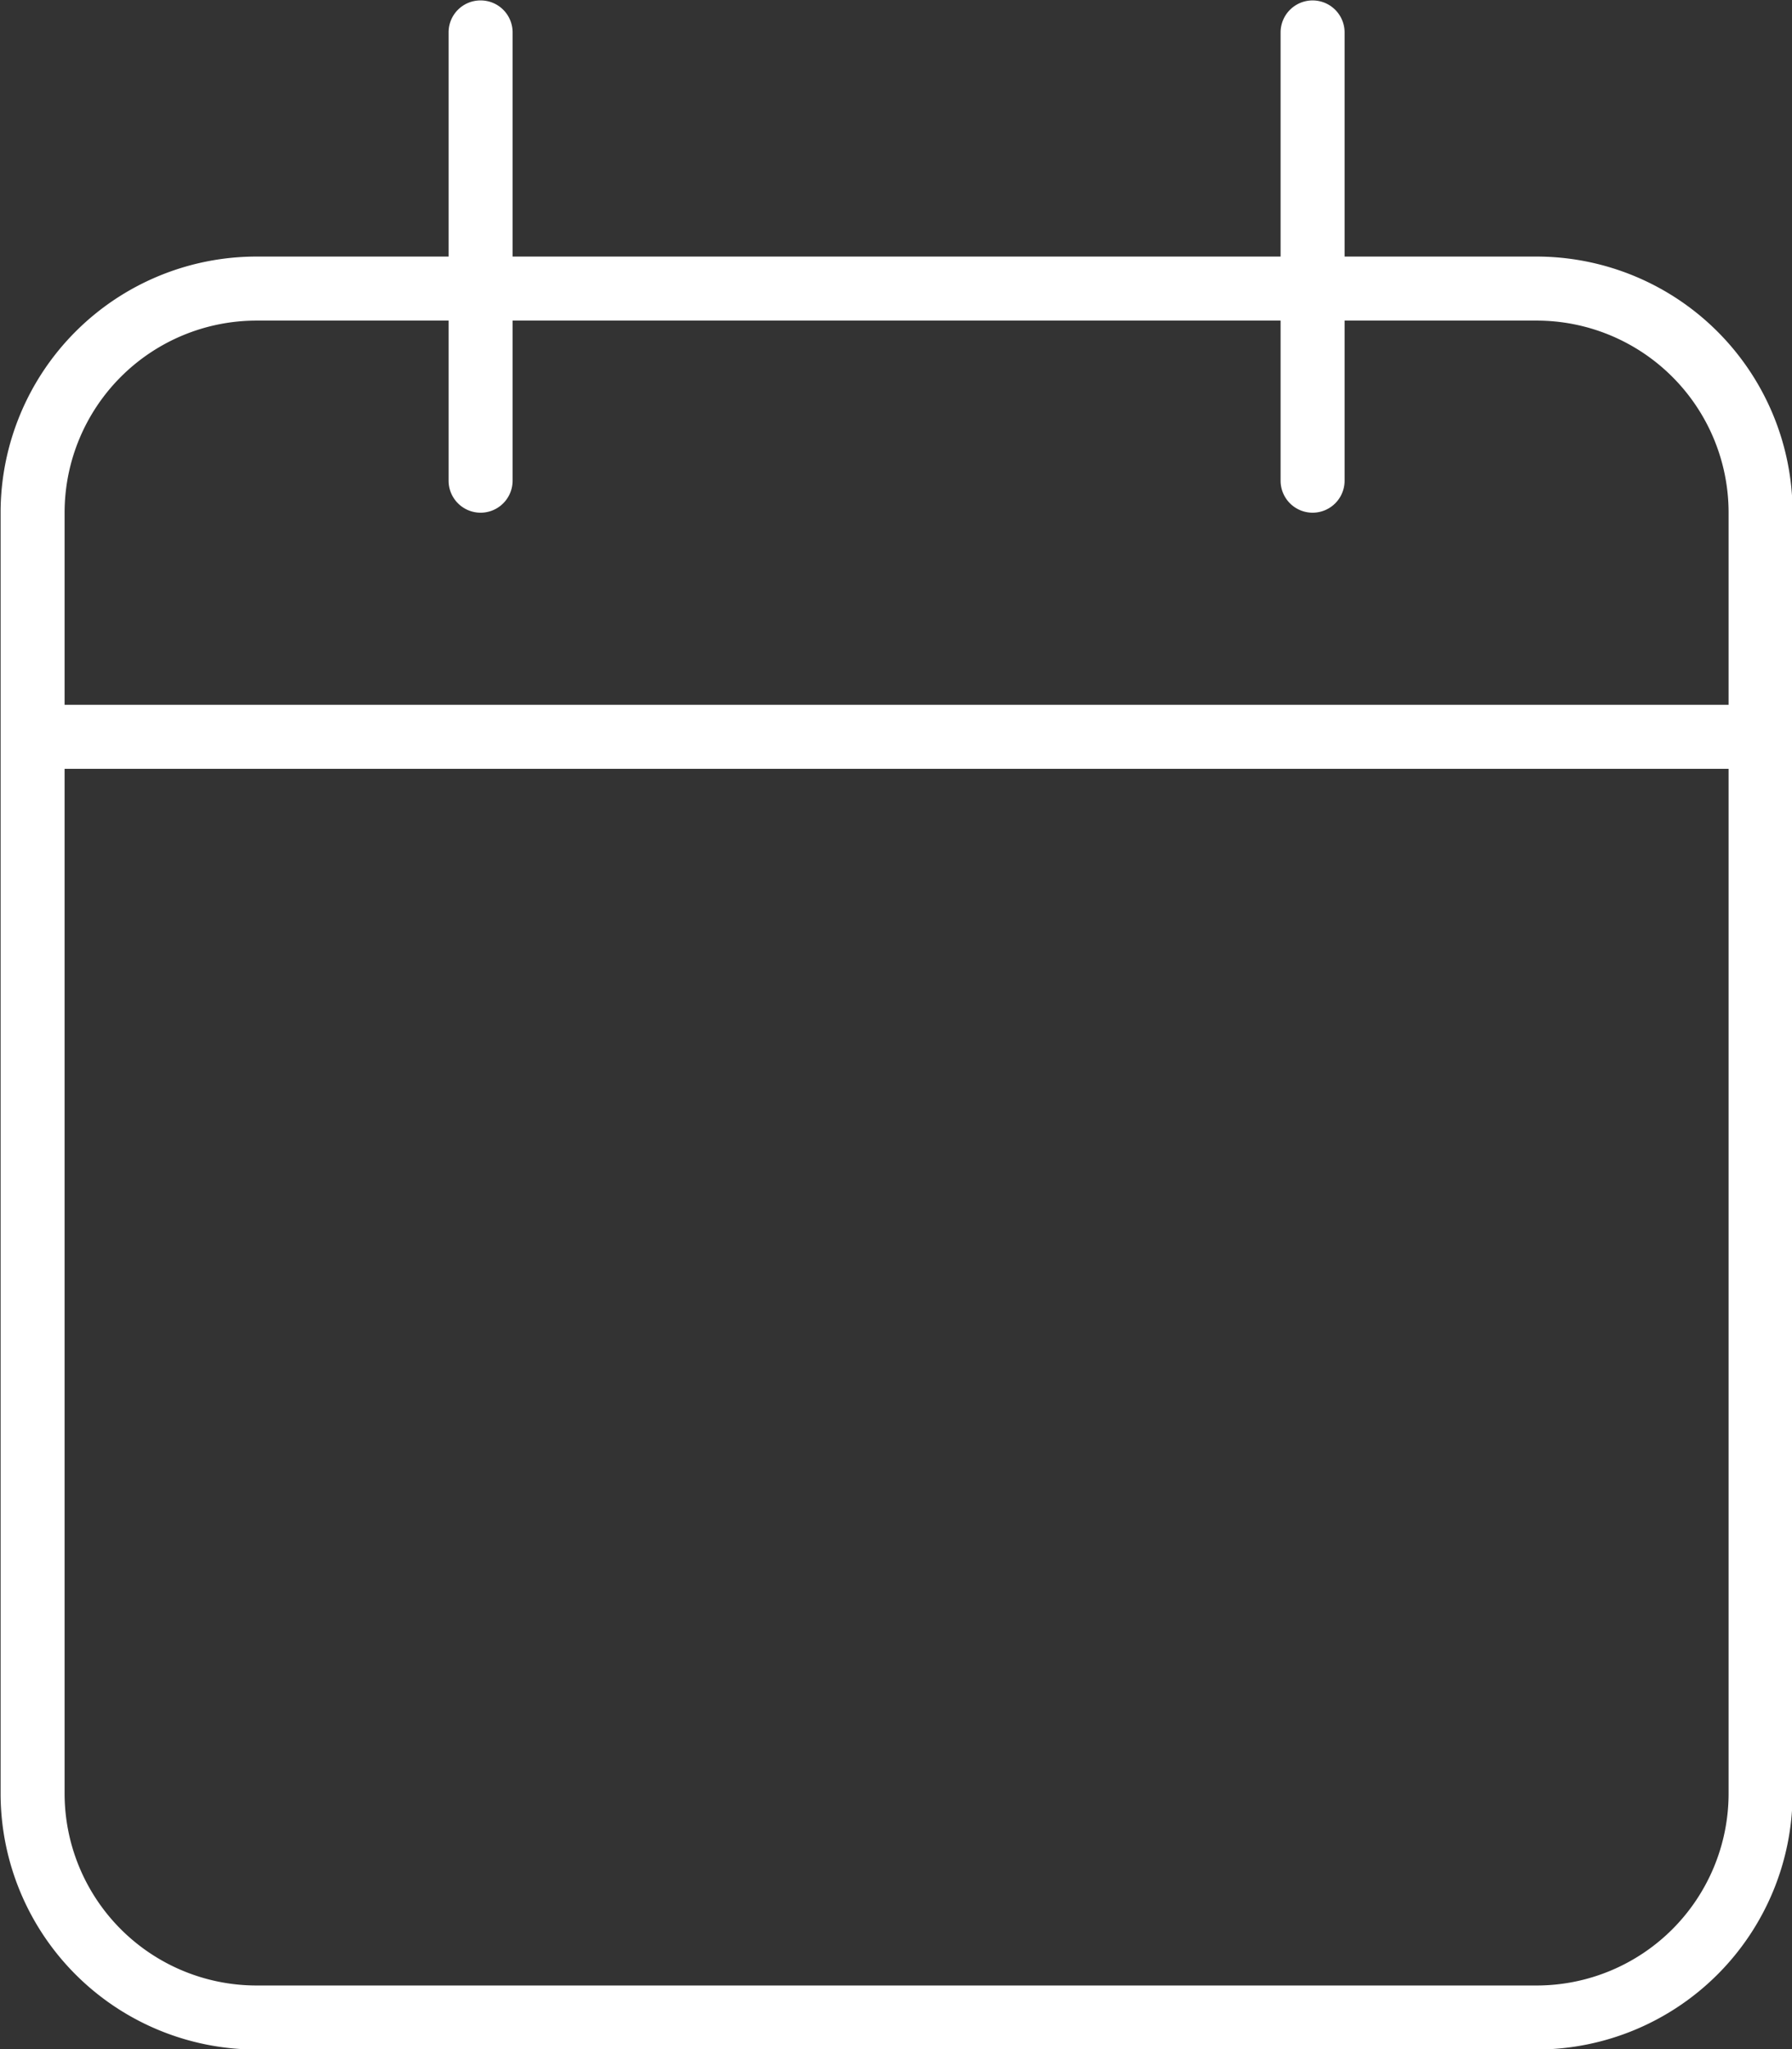 <svg xmlns="http://www.w3.org/2000/svg" width="42" height="48" viewBox="0 0 42 48">
  <rect x="0" y="0" width="42" height="48" fill="#333333" stroke="none"/>
  <defs>
    <style>
      .cls-1 {
        fill: #fff;
        fill-rule: evenodd;
      }
    </style>
  </defs>
  <path id="_" data-name="" class="cls-1" d="M400.67,4770.89a0.748,0.748,0,0,1,.75.75v5.25h18v-5.25a0.75,0.75,0,0,1,1.5,0v5.25h4.5a6.005,6.005,0,0,1,6,6v30a6.005,6.005,0,0,1-6,6h-30a6,6,0,0,1-6-6v-30a6,6,0,0,1,6-6h4.5v-5.25A0.747,0.747,0,0,1,400.67,4770.89Zm29.25,18h-39v24a4.5,4.5,0,0,0,4.5,4.5h30a4.5,4.5,0,0,0,4.5-4.5v-24Zm-30-6.75v-3.75h-4.5a4.5,4.5,0,0,0-4.5,4.5v4.5h39v-4.5a4.5,4.5,0,0,0-4.5-4.5h-4.5v3.75a0.75,0.75,0,0,1-1.5,0v-3.75h-18v3.75A0.75,0.75,0,0,1,399.92,4782.14Z" transform="translate(-389.406 -4770.88)"/>
</svg>
